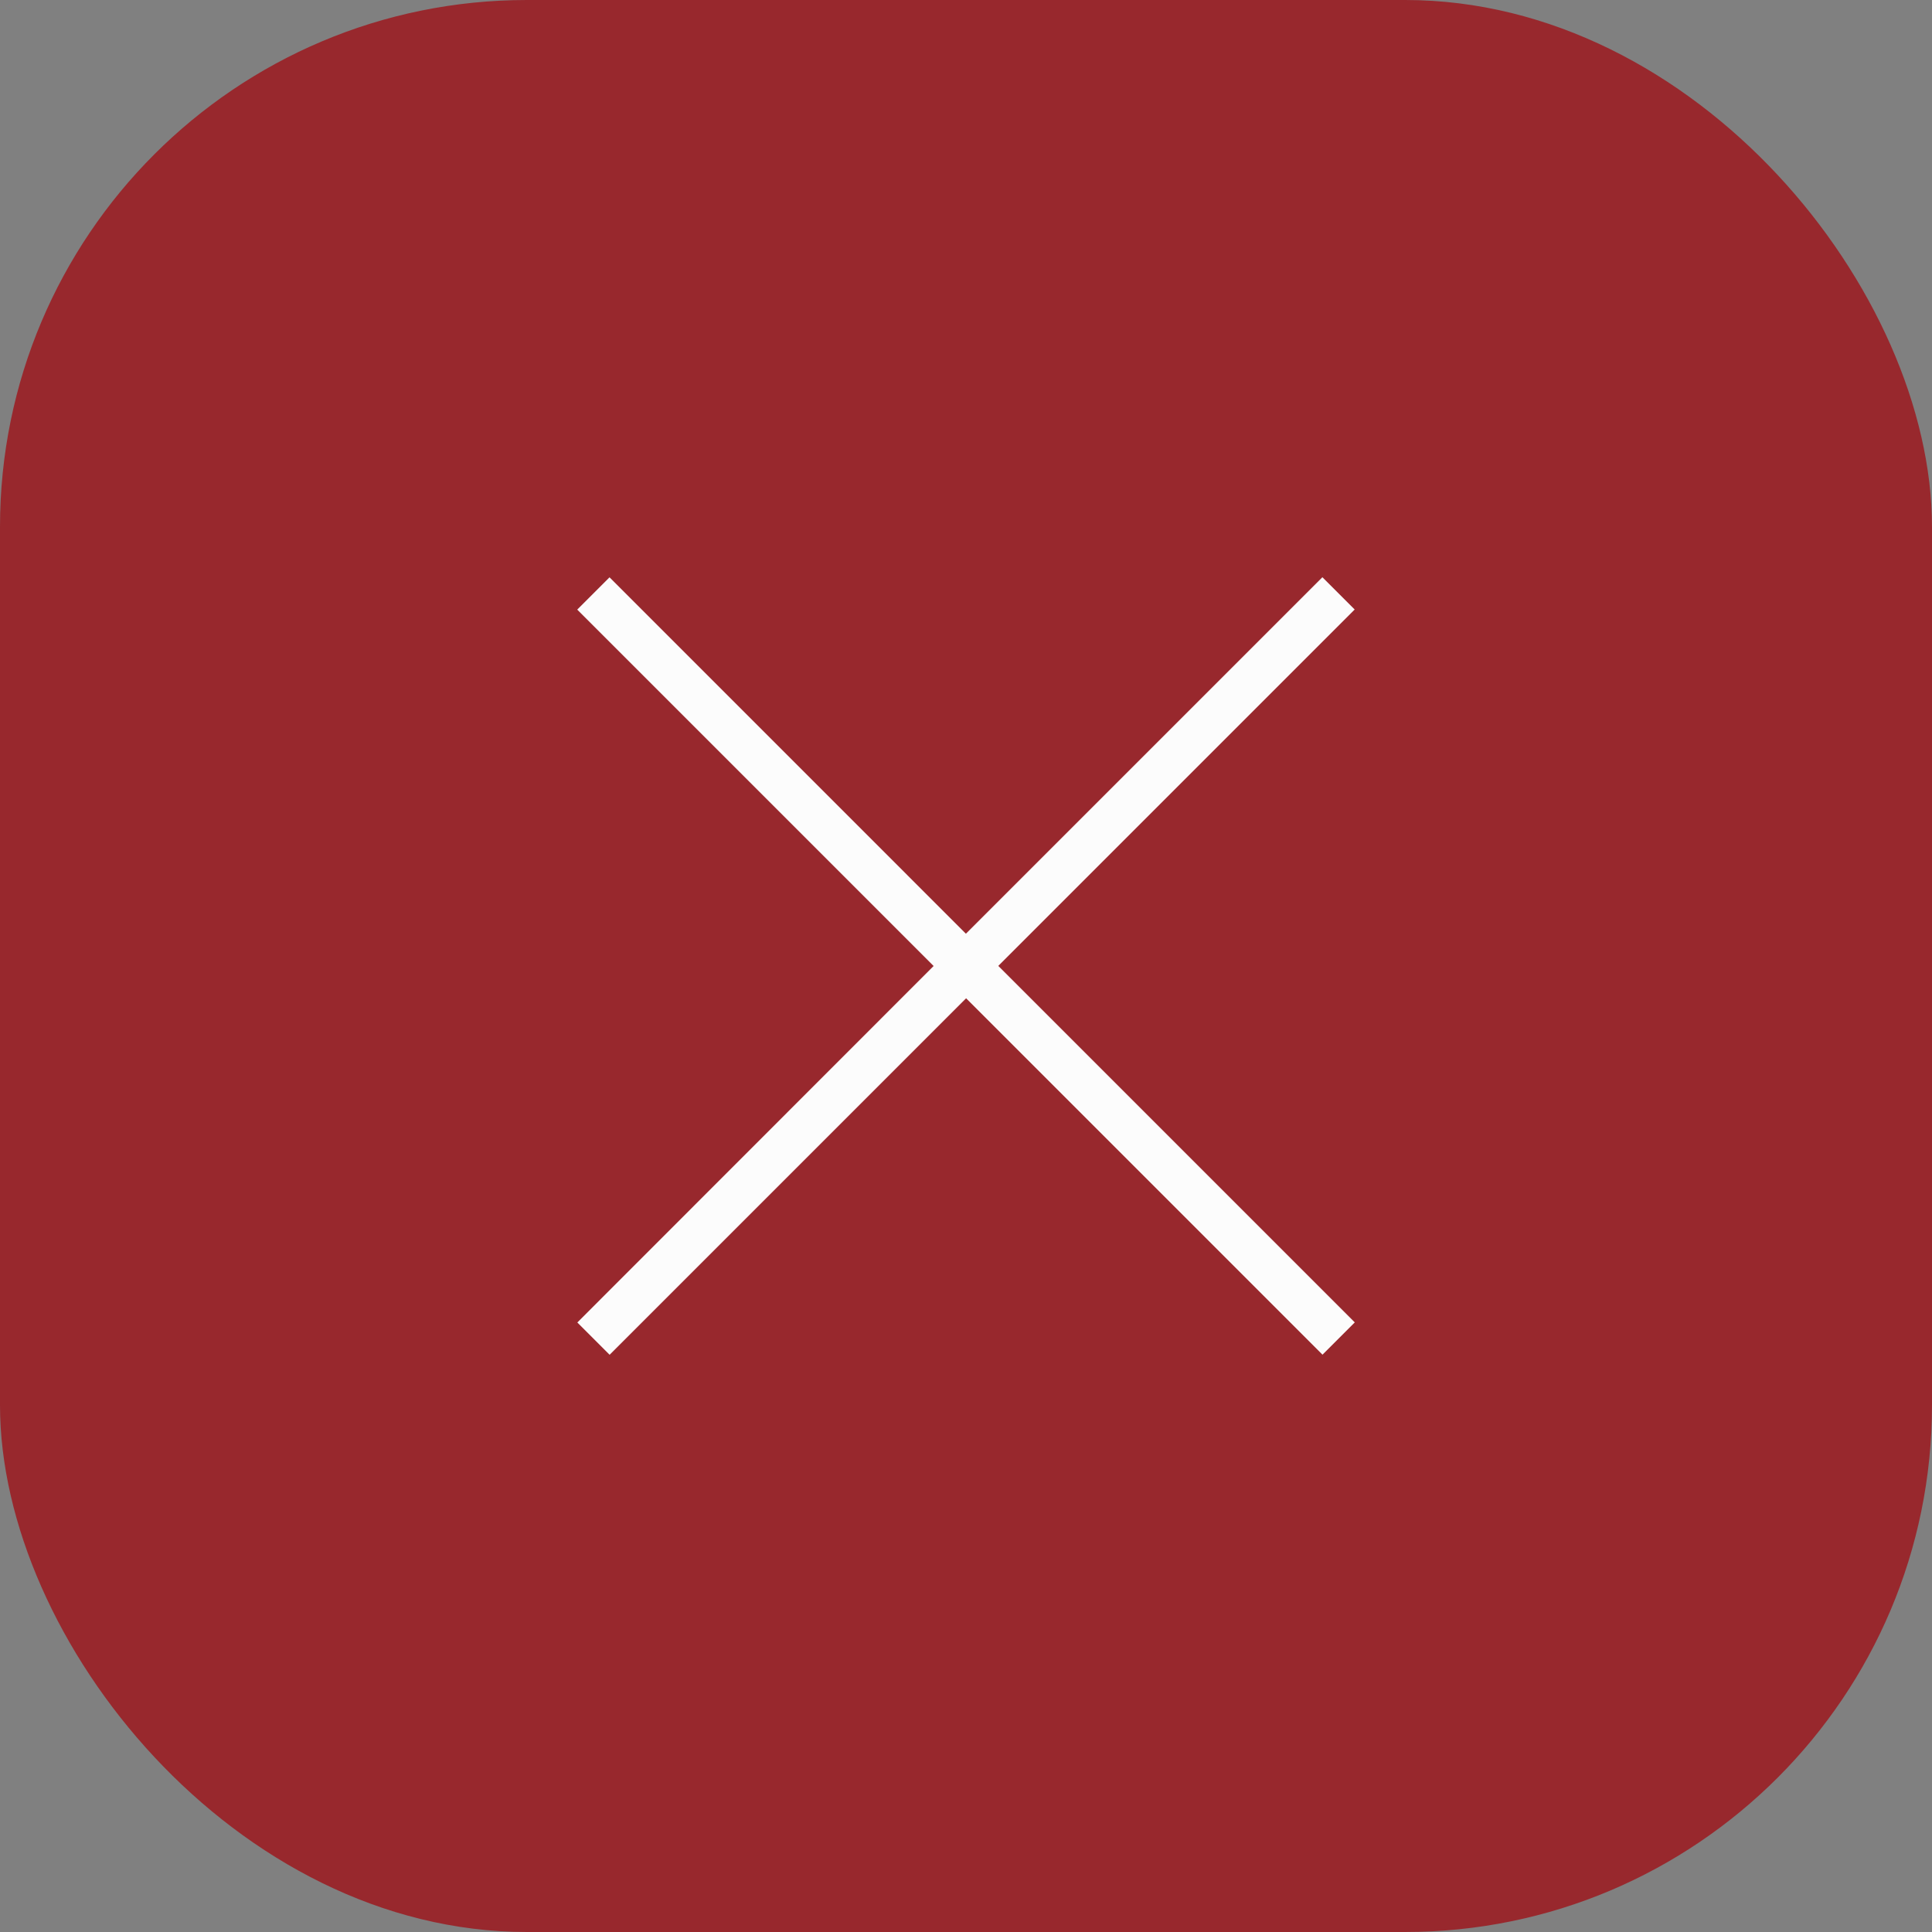 <svg xmlns="http://www.w3.org/2000/svg" width="55" height="55" viewBox="0 0 55 55"><rect x="0" y="0" width="55" height="55" fill="#808080" stroke="none"/><g id="BTN" transform="translate(-250 -658)"><rect id="Rectangle_107" data-name="Rectangle 107" width="55" height="55" rx="15" transform="translate(250 658)" fill="#98282d"></rect><path id="iconmonstr-plus-thin" d="M14.348,14.348V0h1.3V14.348H30v1.3H15.652V30h-1.3V15.652H0v-1.3Z" transform="translate(256.287 685.5) rotate(-45)" fill="#fcfcfc" fill-rule="evenodd"></path></g></svg>